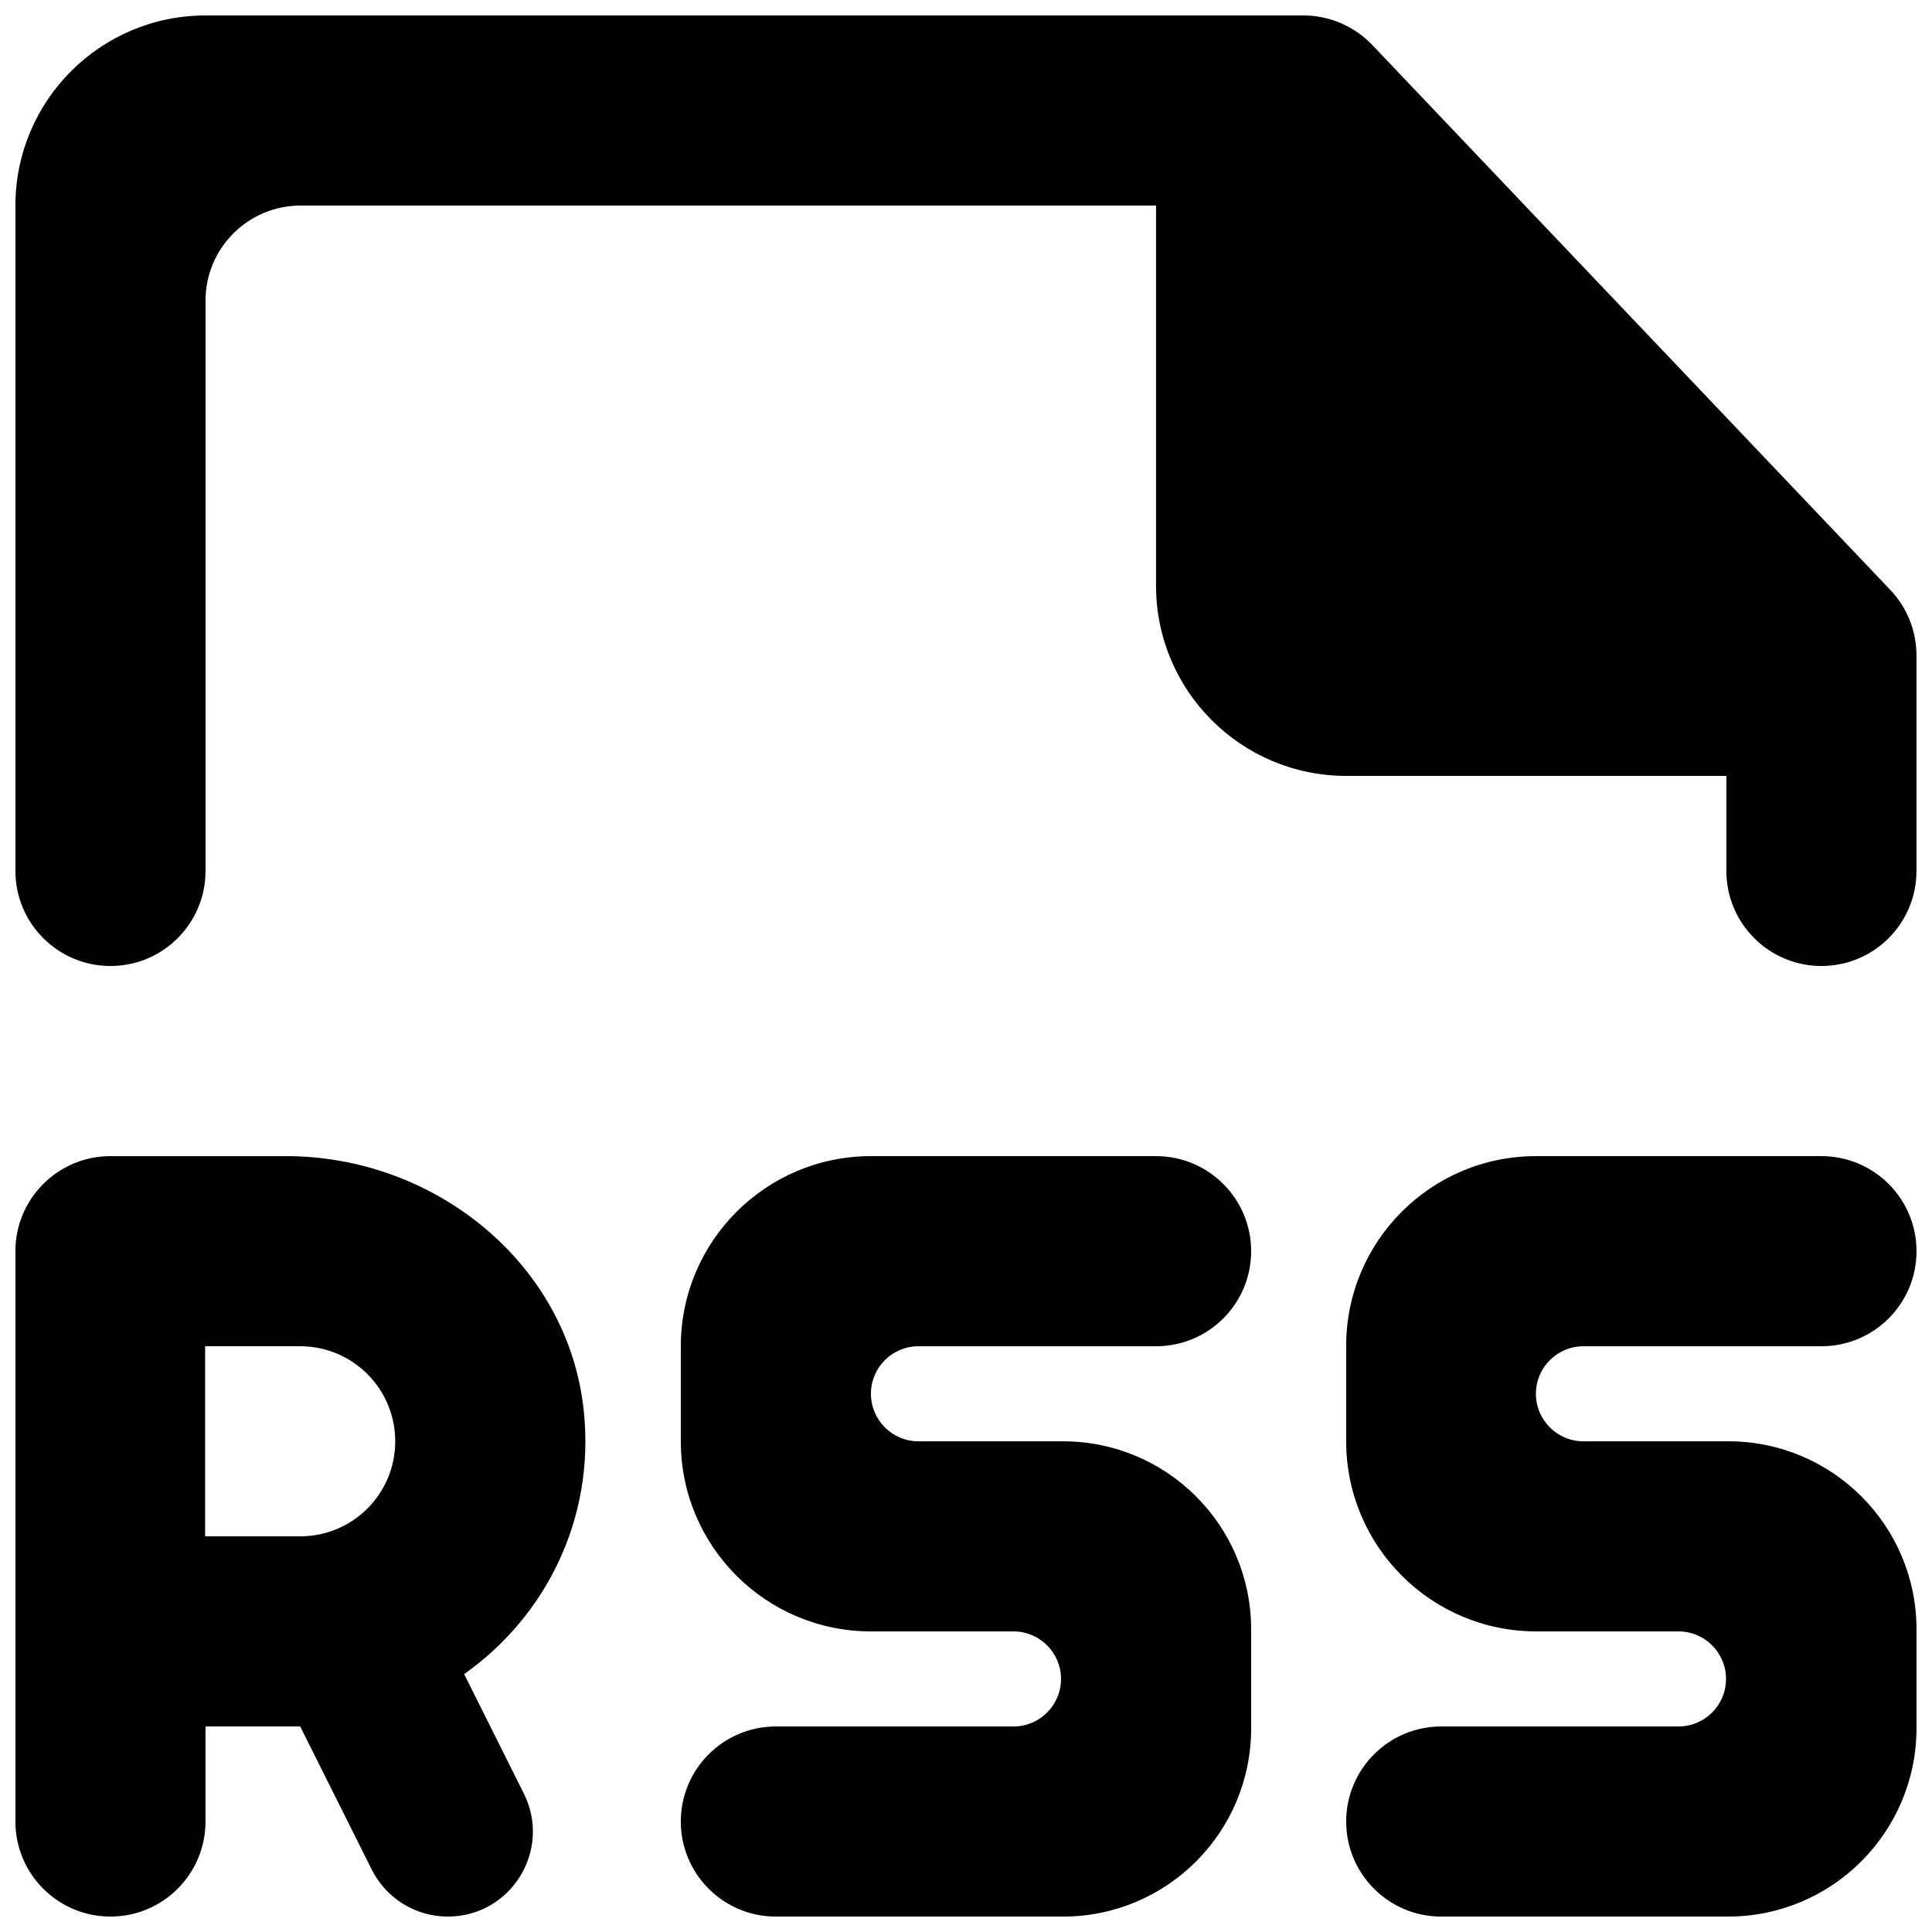<?xml version="1.0" encoding="UTF-8"?>
<!-- Uploaded to: ICON Repo, www.svgrepo.com, Generator: ICON Repo Mixer Tools -->
<svg width="800px" height="800px" version="1.1" viewBox="144 144 512 512" xmlns="http://www.w3.org/2000/svg">
 <defs>
  <clipPath id="a">
   <path d="m148.09 148.09h503.81v503.81h-503.81z"/>
  </clipPath>
 </defs>
 <g clip-path="url(#a)">
  <path d="m644.97 300.35-137.29-144.42c-4.762-4.988-11.363-7.836-18.266-7.836h-290.95c-27.809 0-50.379 22.57-50.379 50.383v176.33c0 13.906 11.285 25.191 25.188 25.191 13.934 0 25.191-11.285 25.191-25.191v-151.14c0-13.906 11.285-25.191 25.191-25.191h226.71v100.76c0 27.836 22.57 50.379 50.379 50.379h100.76v25.191c0 13.906 11.285 25.191 25.191 25.191 13.93 0 25.191-11.285 25.191-25.191v-57.105c0-6.449-2.469-12.672-6.926-17.355m-396.22 225.61c0-13.906-11.262-25.191-25.191-25.191h-25.191v50.379h25.191c13.93 0 25.191-11.258 25.191-25.188m18.262 61.691 15.82 31.664c7.481 14.988-3.398 32.598-20.152 32.598-8.539 0-16.324-4.812-20.152-12.445l-18.969-37.938h-25.09v25.191c0 13.902-11.258 25.191-25.191 25.191-13.902 0-25.188-11.289-25.188-25.191v-151.14c0-13.906 11.285-25.191 25.188-25.191h46.578c39.348 0 74.844 28.469 78.871 67.613 2.973 28.766-10.328 54.562-31.715 69.652m296.62-86.883h63.078c13.93 0 25.191-11.285 25.191-25.191s-11.262-25.191-25.191-25.191h-75.672c-27.758 0-50.281 22.523-50.281 50.281v25.293c0 27.836 22.57 50.379 50.383 50.379h37.684c6.953 0 12.598 5.644 12.598 12.598 0 6.949-5.644 12.594-12.598 12.594h-62.875c-13.906 0-25.191 11.285-25.191 25.191 0 13.902 11.285 25.191 25.191 25.191h76c27.582 0 49.953-22.371 49.953-49.953v-26.148c0-27.535-22.32-49.852-49.852-49.852h-38.418c-6.949 0-12.594-5.644-12.594-12.598s5.644-12.594 12.594-12.594m-188.82 12.594c0 6.953 5.641 12.598 12.594 12.598h38.316c27.531 0 49.852 22.316 49.852 49.852v26.246c0 27.535-22.32 49.855-49.852 49.855h-76.102c-13.906 0-25.191-11.289-25.191-25.191 0-13.906 11.285-25.191 25.191-25.191h62.977c6.953 0 12.594-5.644 12.594-12.594 0-6.953-5.641-12.598-12.594-12.598h-37.785c-27.812 0-50.383-22.543-50.383-50.379v-25.191c0-27.809 22.57-50.383 50.383-50.383h75.57c13.93 0 25.191 11.285 25.191 25.191s-11.262 25.191-25.191 25.191h-62.977c-6.953 0-12.594 5.641-12.594 12.594" fill-rule="evenodd"/>
 </g>
</svg>